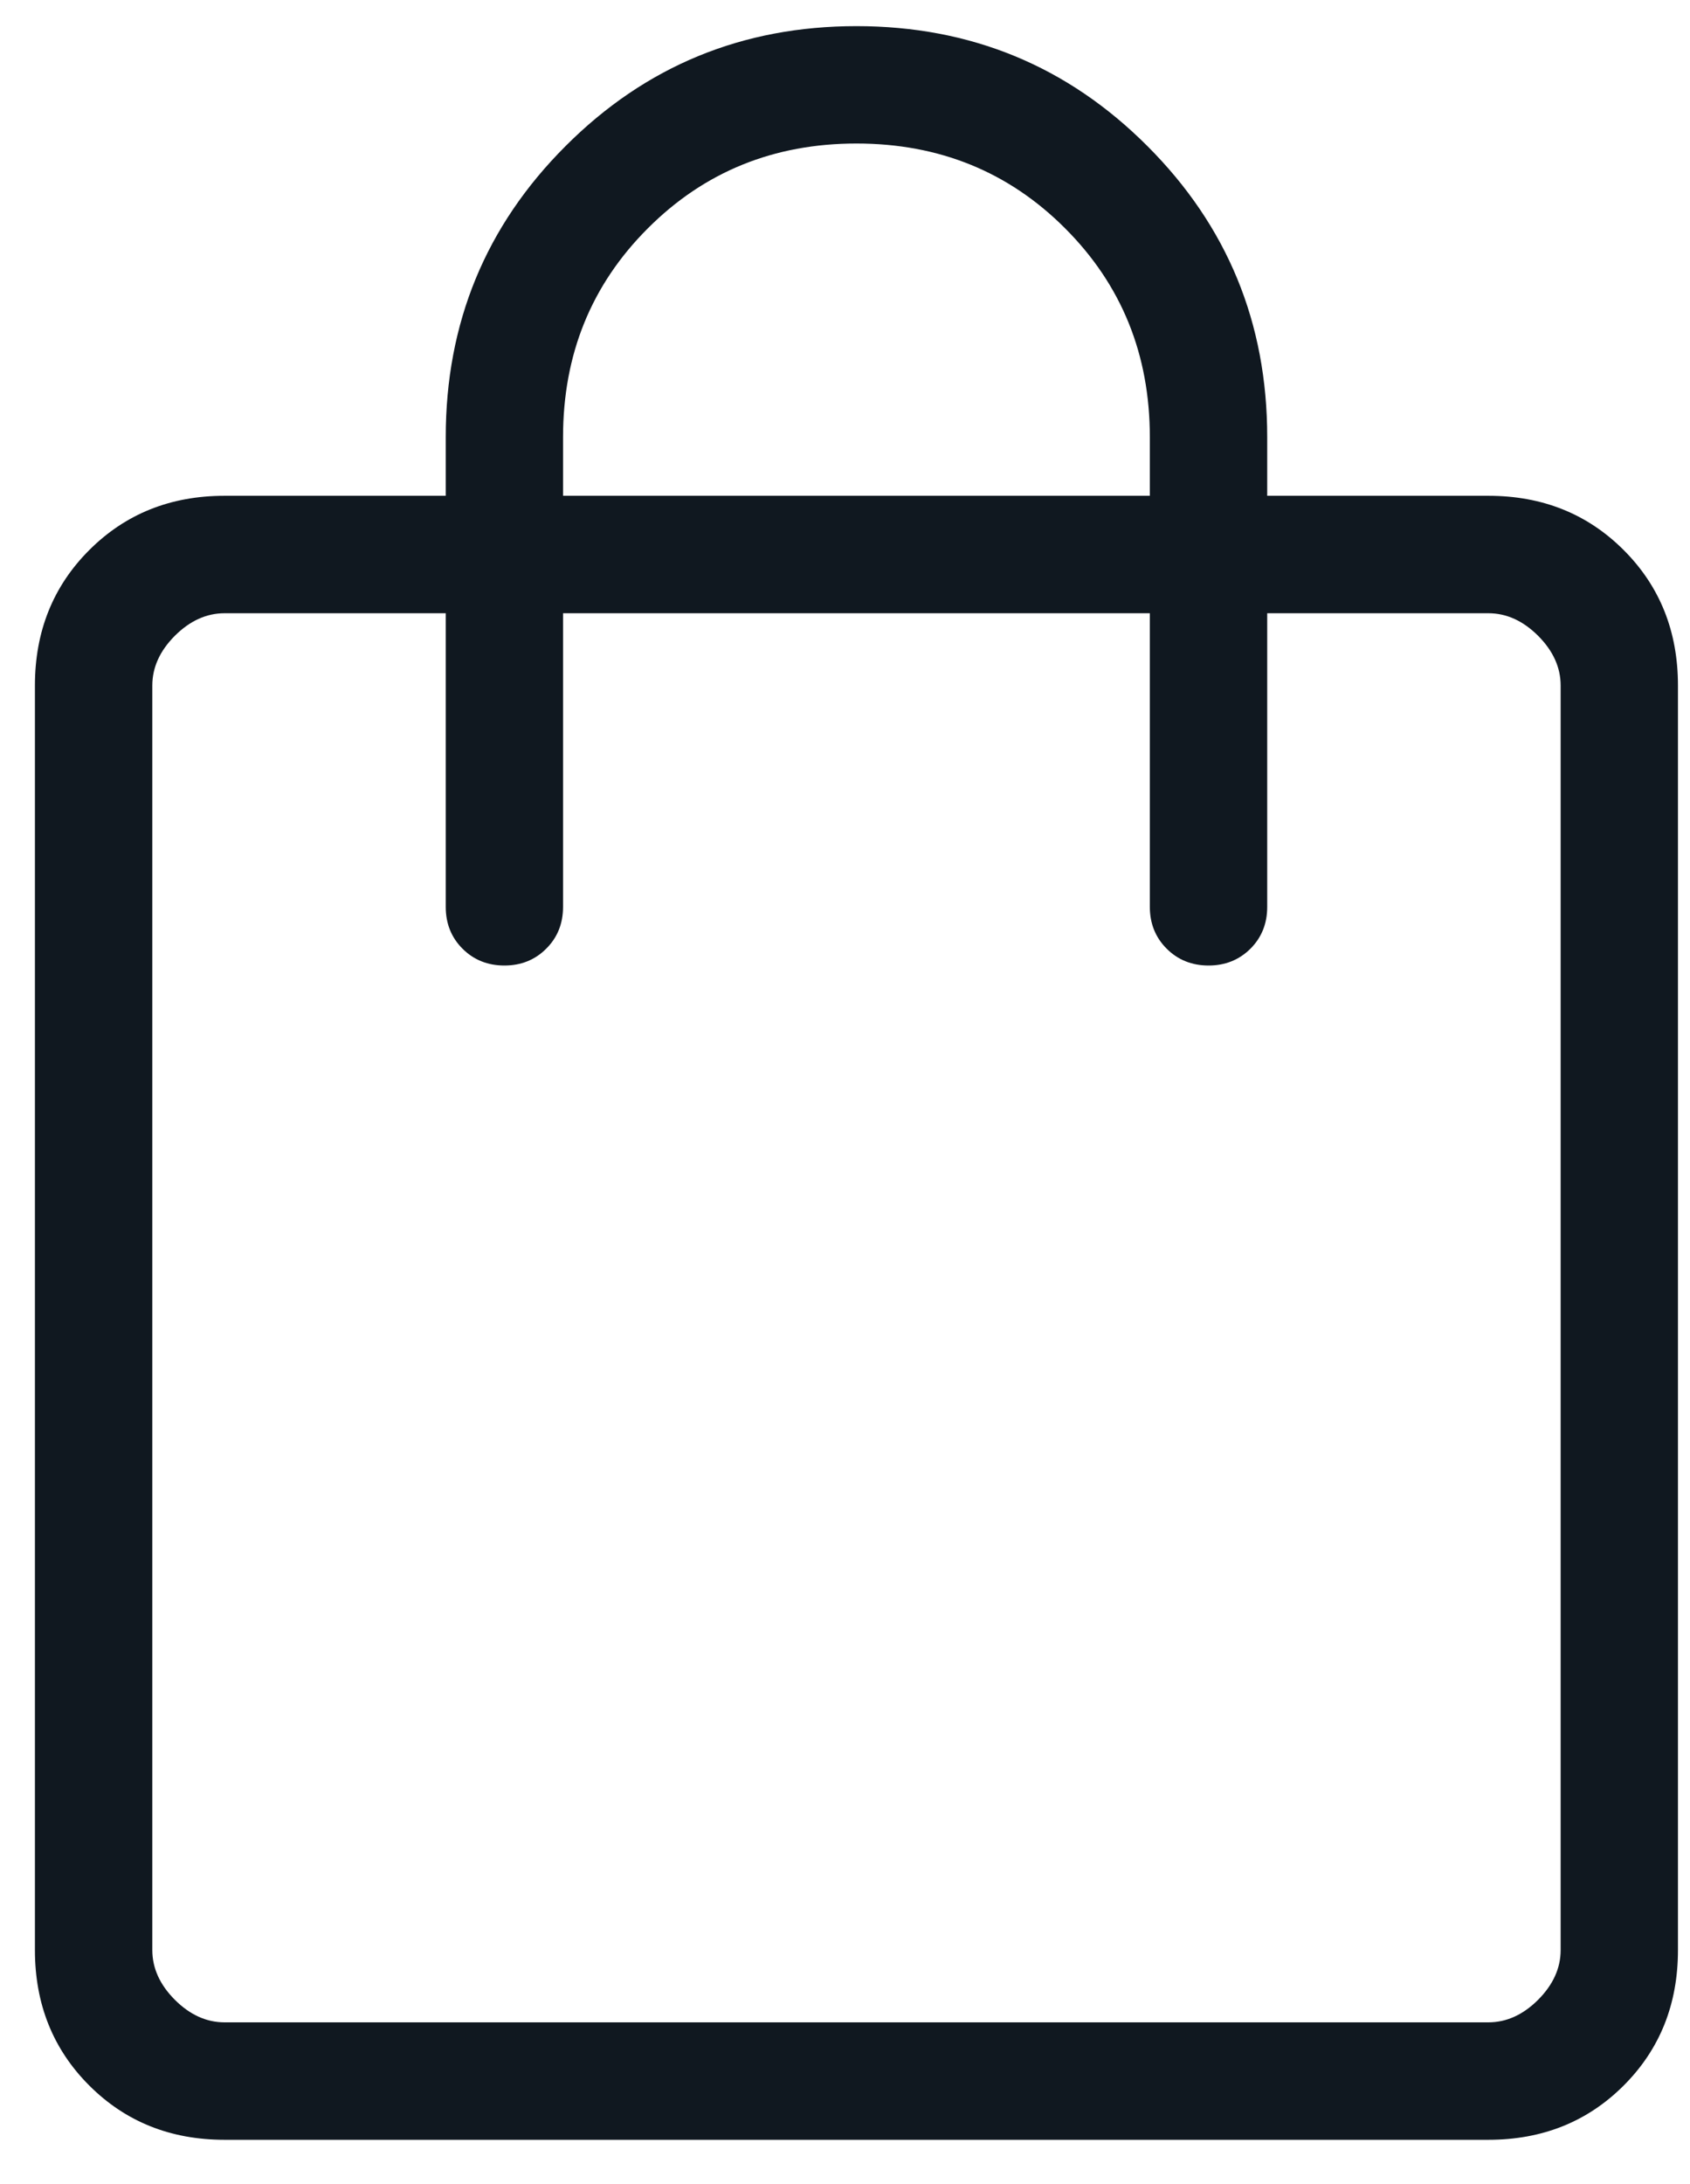 <svg width="24" height="31" viewBox="0 0 24 31" fill="none" xmlns="http://www.w3.org/2000/svg">
<path d="M3.189 30.371C2.421 30.371 1.781 30.114 1.267 29.6C0.753 29.086 0.496 28.445 0.496 27.678V9.73C0.496 8.963 0.753 8.322 1.267 7.808C1.781 7.294 2.421 7.037 3.189 7.037H6.33V6.204C6.33 4.584 6.897 3.207 8.032 2.073C9.166 0.938 10.543 0.371 12.163 0.371C13.783 0.371 15.16 0.938 16.294 2.073C17.429 3.207 17.996 4.584 17.996 6.204V7.037H21.137C21.904 7.037 22.545 7.294 23.059 7.808C23.573 8.322 23.829 8.963 23.829 9.73V27.678C23.829 28.445 23.573 29.086 23.059 29.6C22.545 30.114 21.904 30.371 21.137 30.371H3.189ZM3.189 28.704H21.137C21.394 28.704 21.629 28.597 21.843 28.384C22.056 28.17 22.163 27.935 22.163 27.678V9.73C22.163 9.473 22.056 9.238 21.843 9.024C21.629 8.811 21.394 8.704 21.137 8.704H17.996V12.871C17.996 13.108 17.917 13.306 17.758 13.465C17.598 13.624 17.4 13.704 17.163 13.704C16.926 13.704 16.727 13.624 16.568 13.465C16.409 13.306 16.329 13.108 16.329 12.871V8.704H7.996V12.871C7.996 13.108 7.917 13.306 7.757 13.465C7.598 13.624 7.4 13.704 7.163 13.704C6.926 13.704 6.727 13.624 6.568 13.465C6.409 13.306 6.33 13.108 6.33 12.871V8.704H3.189C2.932 8.704 2.697 8.811 2.483 9.024C2.27 9.238 2.163 9.473 2.163 9.73V27.678C2.163 27.935 2.27 28.17 2.483 28.384C2.697 28.597 2.932 28.704 3.189 28.704ZM7.996 7.037H16.329V6.204C16.329 5.031 15.928 4.043 15.126 3.241C14.324 2.438 13.336 2.037 12.163 2.037C10.99 2.037 10.002 2.438 9.2 3.241C8.397 4.043 7.996 5.031 7.996 6.204V7.037Z" fill="#101820"/>
</svg>
